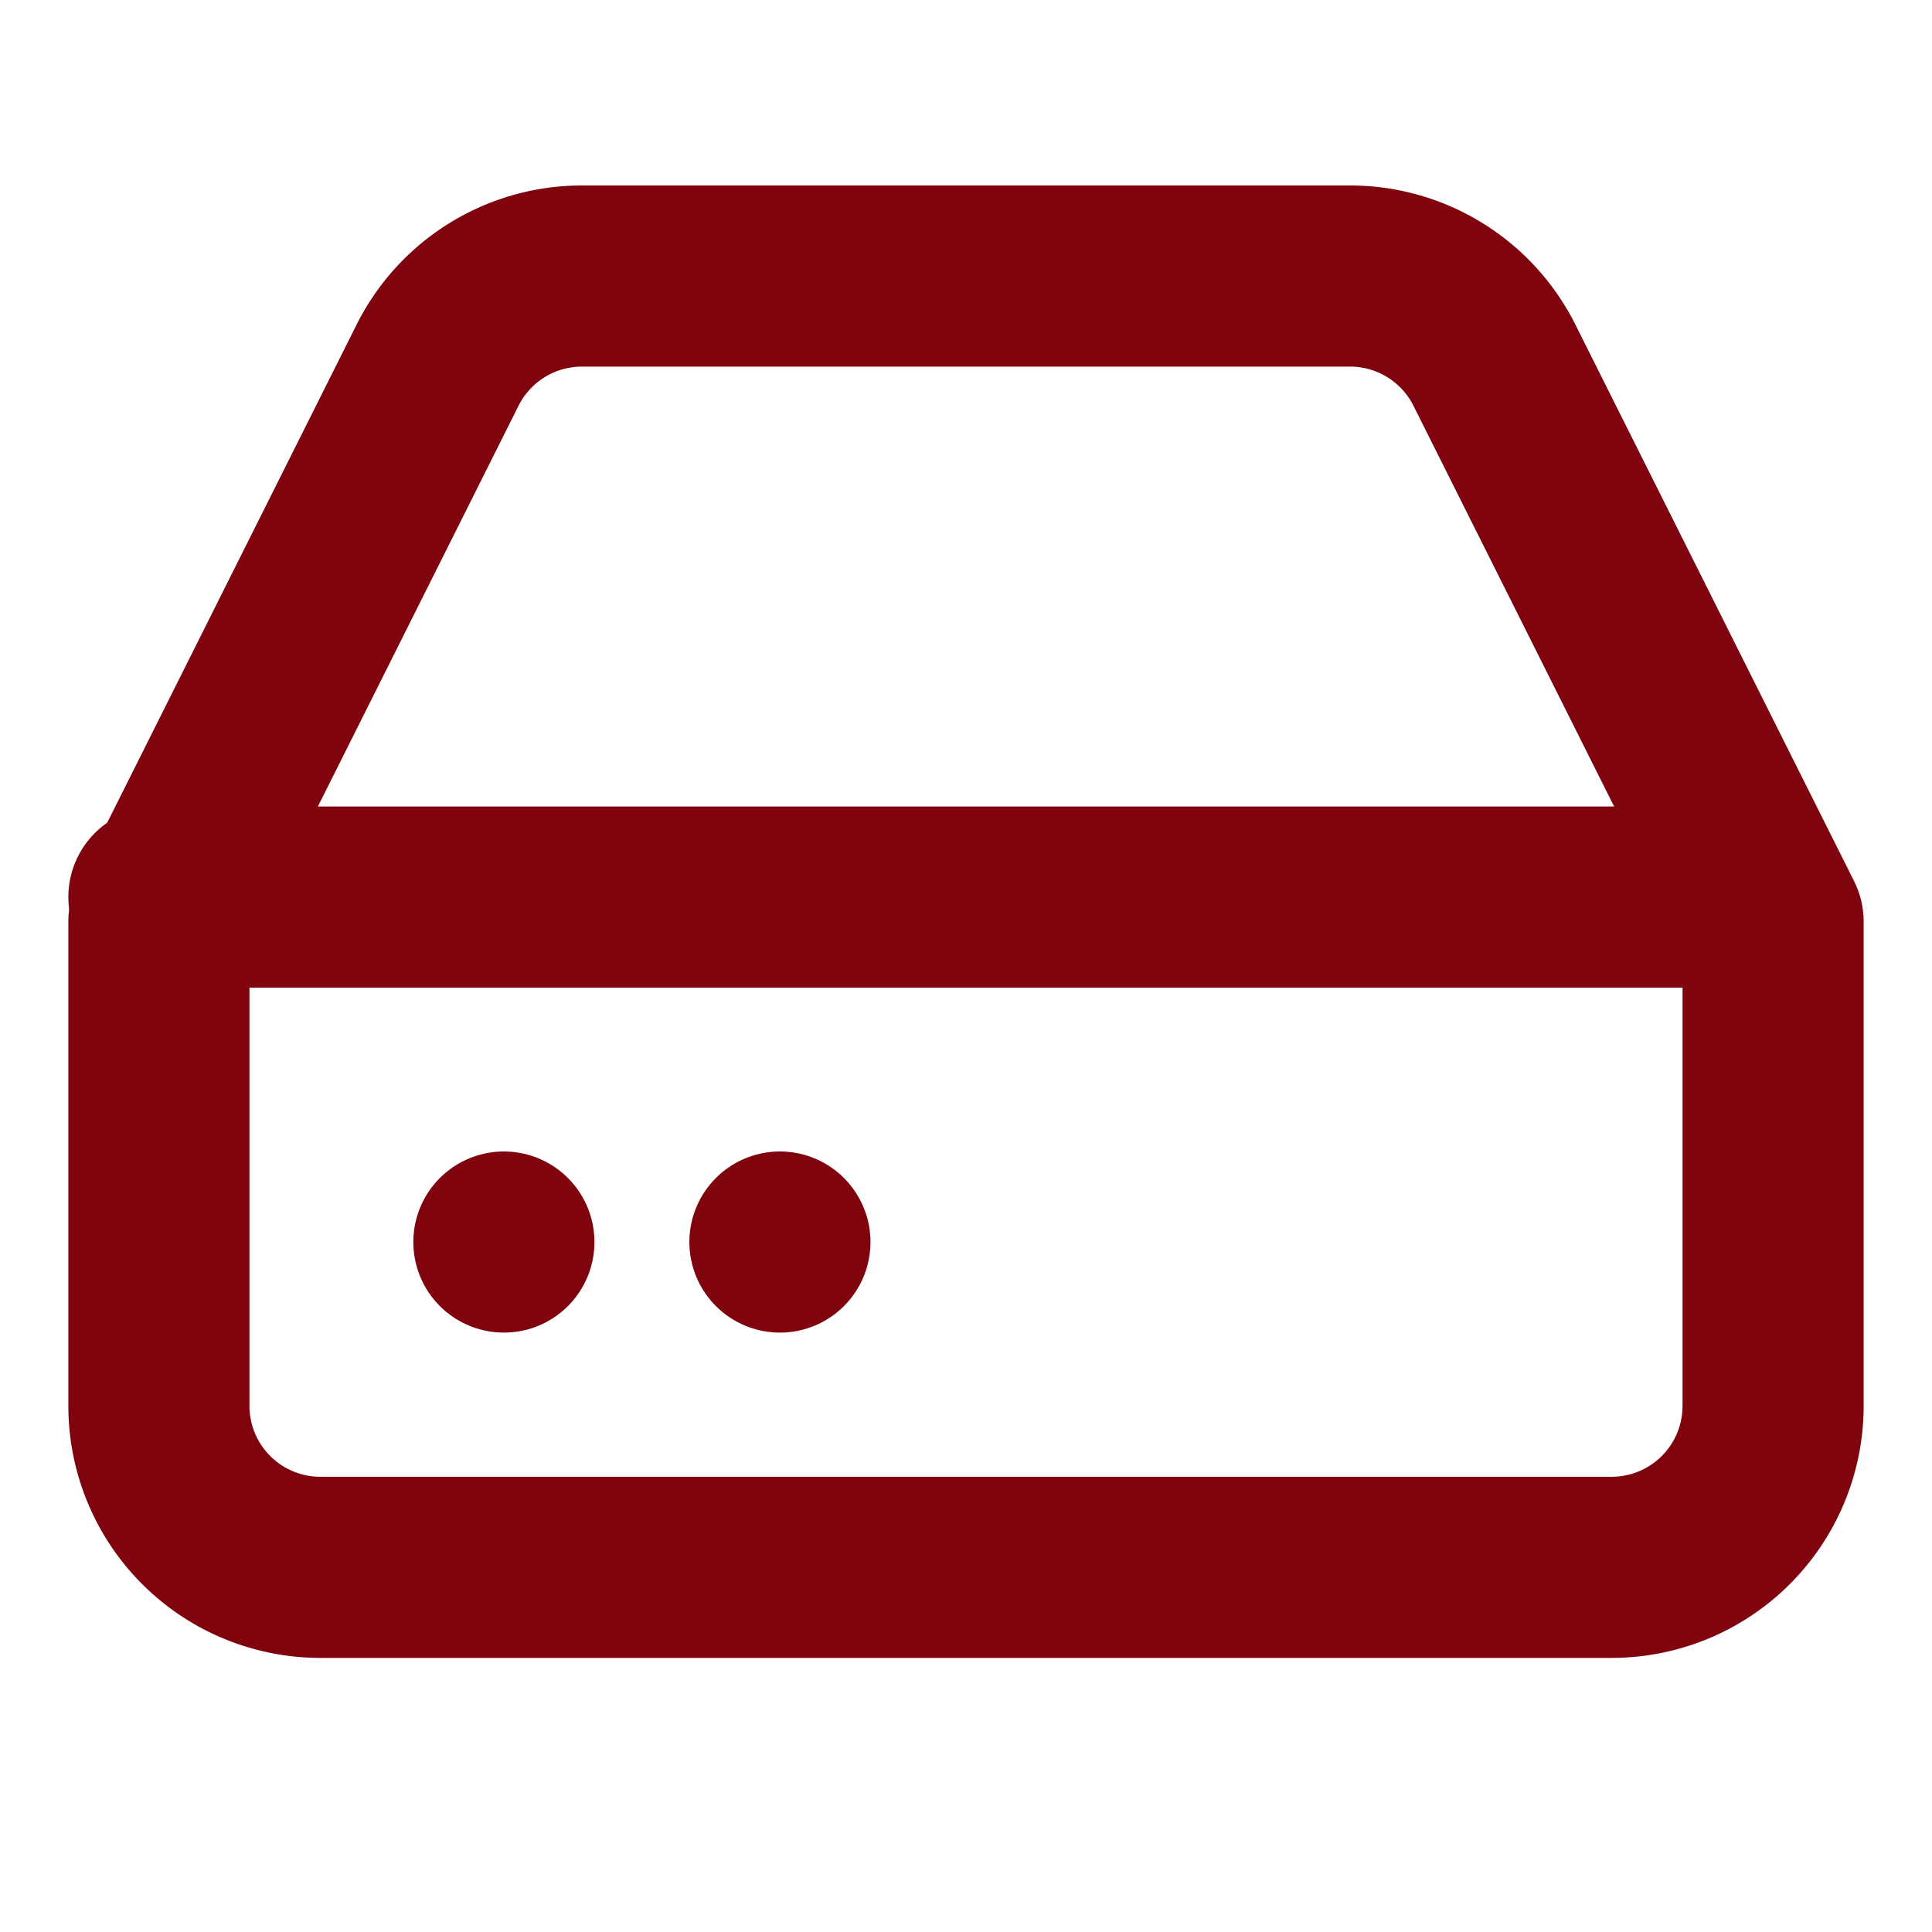 <svg xmlns="http://www.w3.org/2000/svg" xmlns:xlink="http://www.w3.org/1999/xlink" width="16" height="16" viewBox="0 0 16 16">
  <defs>
    <clipPath id="clip-path">
      <rect id="Rectangle_1280" data-name="Rectangle 1280" width="16" height="16" transform="translate(4420 -110)" fill="#fff" stroke="#7f040e" stroke-width="1.5"/>
    </clipPath>
  </defs>
  <g id="Mask_Group_412" data-name="Mask Group 412" transform="translate(-4420 110)" clip-path="url(#clip-path)">
    <g id="Group_1129" data-name="Group 1129" transform="translate(4421.316 -107.714)">
      <line id="Line_245" data-name="Line 245" x1="13.143" transform="translate(0 5.143)" fill="none" stroke="#7f040e" stroke-linecap="round" stroke-linejoin="round" stroke-width="1.5"/>
      <path id="Path_2831" data-name="Path 2831" d="M4.306,4.742,2,9.347v4.01a1.337,1.337,0,0,0,1.337,1.337H14.031a1.337,1.337,0,0,0,1.337-1.337V9.347L13.062,4.742A1.337,1.337,0,0,0,11.865,4H5.5A1.337,1.337,0,0,0,4.306,4.742Z" transform="translate(-2 -4)" fill="none" stroke="#7f040e" stroke-linecap="round" stroke-linejoin="round" stroke-width="1.5"/>
      <line id="Line_246" data-name="Line 246" transform="translate(2.857 8)" fill="none" stroke="#7f040e" stroke-linecap="round" stroke-linejoin="round" stroke-width="1.5"/>
      <line id="Line_247" data-name="Line 247" transform="translate(5.143 8)" fill="none" stroke="#7f040e" stroke-linecap="round" stroke-linejoin="round" stroke-width="1.5"/>
    </g>
  </g>
</svg>
